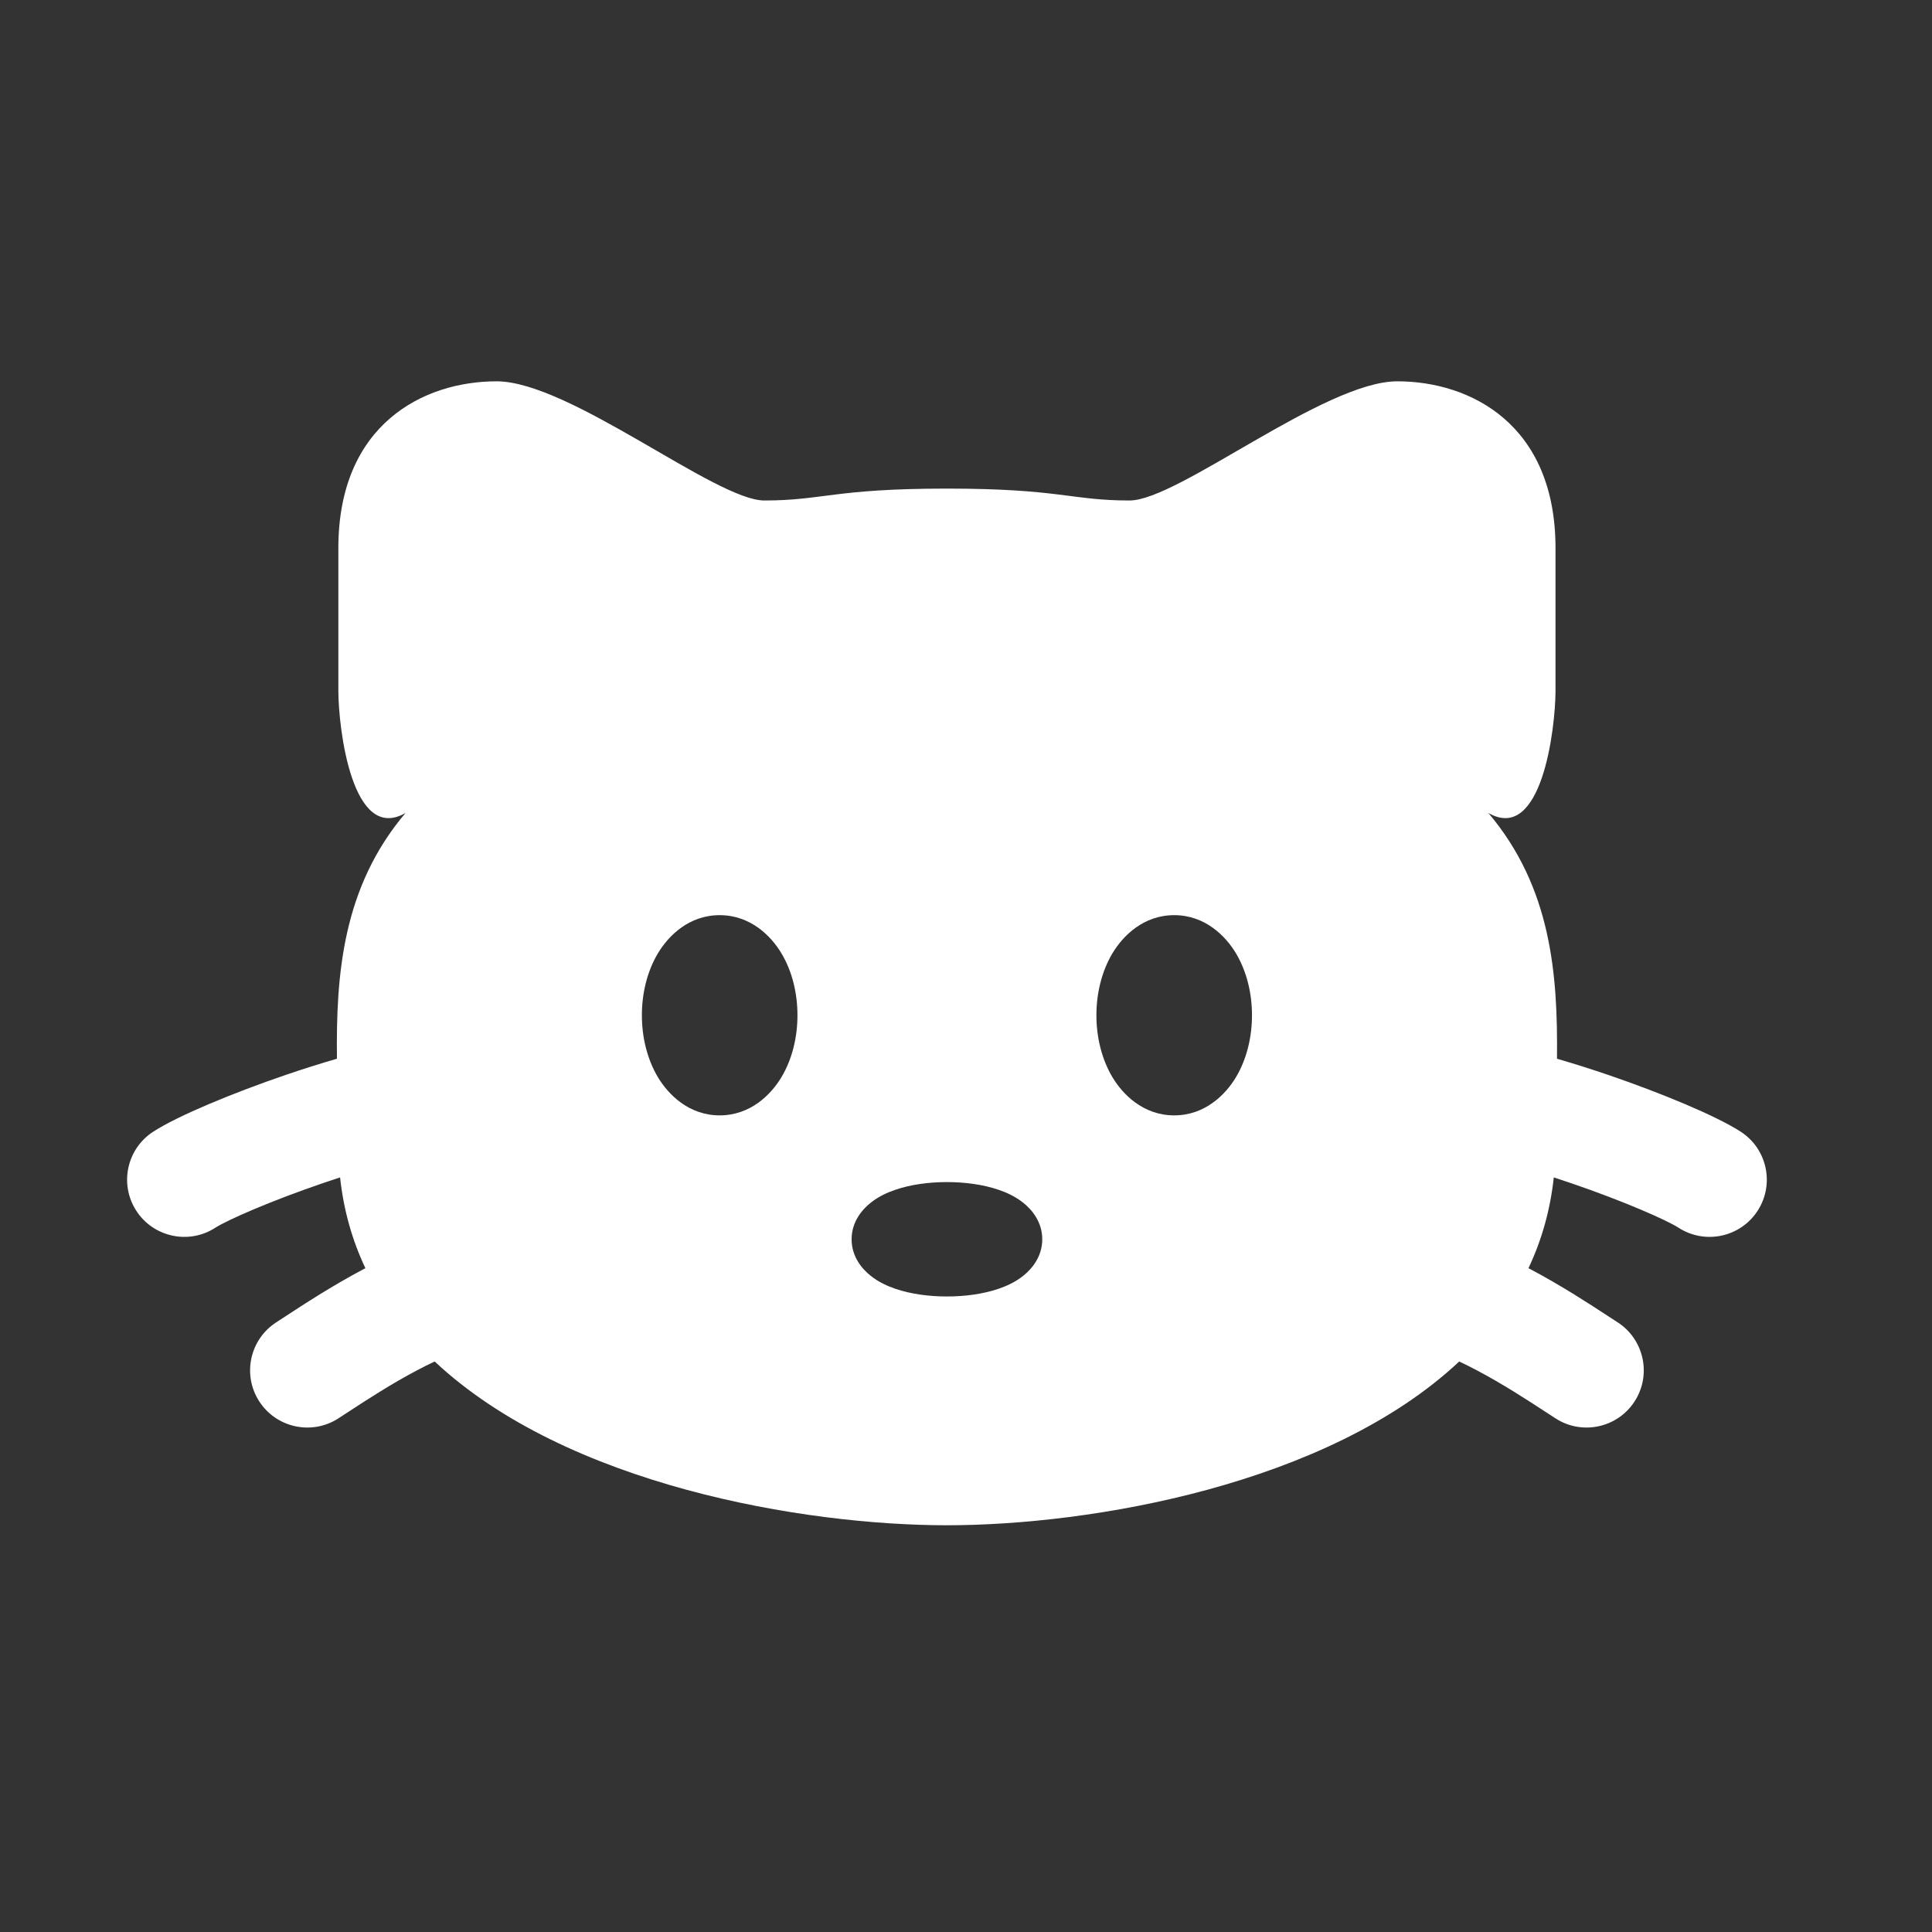 <svg width="38" height="38" viewBox="0 0 38 38" fill="none" xmlns="http://www.w3.org/2000/svg">
<rect x="0" y="0" width="38" height="38" fill="#333333" stroke="none"/>
<path fill-rule="evenodd" clip-rule="evenodd" d="M18.625 9.61C16.405 9.61 16.183 9.844 15.034 9.844C14.076 9.844 11.204 7.5 9.767 7.5C8.331 7.5 6.655 8.344 6.655 10.781V13.594C6.658 14.332 6.926 16.595 7.976 15.99C6.735 17.457 6.609 19.168 6.627 20.824C6.292 20.921 5.951 21.029 5.62 21.142C4.594 21.493 3.506 21.941 3.015 22.258C2.493 22.595 2.343 23.291 2.68 23.813C3.017 24.335 3.714 24.485 4.235 24.148C4.47 23.997 5.317 23.624 6.348 23.272C6.462 23.233 6.576 23.195 6.689 23.158C6.759 23.809 6.931 24.403 7.187 24.944L7.152 24.962C6.537 25.287 5.967 25.66 5.603 25.898C5.54 25.939 5.484 25.976 5.434 26.008C4.912 26.345 4.762 27.042 5.099 27.563C5.436 28.085 6.133 28.235 6.655 27.898C6.716 27.858 6.782 27.815 6.851 27.77C7.219 27.53 7.69 27.223 8.203 26.952C8.323 26.888 8.439 26.831 8.55 26.779C11.145 29.212 15.805 30 18.625 30C21.445 30 26.105 29.212 28.701 26.779C28.811 26.831 28.927 26.888 29.047 26.952C29.56 27.223 30.031 27.53 30.399 27.77C30.468 27.815 30.534 27.858 30.596 27.898C31.117 28.235 31.814 28.085 32.151 27.563C32.488 27.042 32.338 26.345 31.816 26.008C31.767 25.976 31.71 25.939 31.647 25.898C31.283 25.66 30.713 25.287 30.098 24.962L30.063 24.944C30.319 24.402 30.491 23.809 30.561 23.158C30.674 23.195 30.789 23.233 30.903 23.272C31.933 23.624 32.781 23.997 33.015 24.148C33.537 24.485 34.234 24.335 34.571 23.813C34.908 23.291 34.758 22.595 34.236 22.258C33.745 21.941 32.657 21.493 31.631 21.142C31.299 21.029 30.958 20.921 30.624 20.824C30.641 19.168 30.515 17.457 29.274 15.99C30.324 16.595 30.592 14.332 30.595 13.594V10.781C30.595 8.344 28.919 7.5 27.483 7.5C26.047 7.5 23.174 9.844 22.216 9.844C21.067 9.844 20.846 9.61 18.625 9.61ZM17.612 23.401C17.916 23.297 18.274 23.25 18.625 23.25C18.976 23.25 19.334 23.297 19.639 23.401C19.788 23.451 19.97 23.531 20.131 23.661C20.292 23.79 20.5 24.031 20.5 24.375C20.5 24.719 20.292 24.96 20.131 25.089C19.97 25.219 19.788 25.299 19.639 25.349C19.334 25.453 18.976 25.5 18.625 25.5C18.274 25.5 17.916 25.453 17.612 25.349C17.463 25.299 17.28 25.219 17.12 25.089C16.958 24.96 16.75 24.719 16.75 24.375C16.75 24.031 16.958 23.79 17.12 23.661C17.28 23.531 17.463 23.451 17.612 23.401ZM21.88 18.751C22.085 18.408 22.489 18 23.095 18C23.701 18 24.105 18.408 24.31 18.751C24.523 19.108 24.625 19.541 24.625 19.969C24.625 20.396 24.523 20.829 24.31 21.187C24.105 21.529 23.701 21.938 23.095 21.938C22.489 21.938 22.085 21.529 21.88 21.187C21.667 20.829 21.565 20.396 21.565 19.969C21.565 19.541 21.667 19.108 21.88 18.751ZM12.94 18.751C13.145 18.408 13.549 18 14.155 18C14.761 18 15.165 18.408 15.37 18.751C15.584 19.108 15.685 19.541 15.685 19.969C15.685 20.396 15.584 20.829 15.37 21.187C15.165 21.529 14.761 21.938 14.155 21.938C13.549 21.938 13.145 21.529 12.94 21.187C12.727 20.829 12.625 20.396 12.625 19.969C12.625 19.541 12.727 19.108 12.94 18.751Z" fill="white"/>
</svg>
